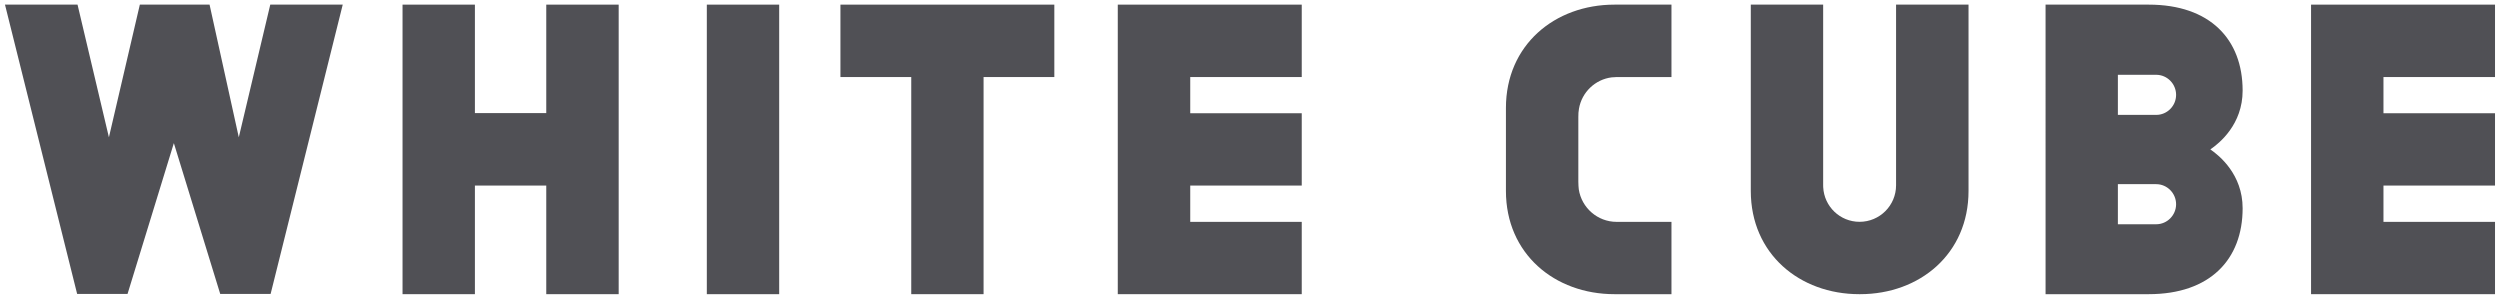 <?xml version="1.0" encoding="utf-8"?>
<!-- Generator: Adobe Illustrator 27.2.0, SVG Export Plug-In . SVG Version: 6.00 Build 0)  -->
<svg version="1.1" id="レイヤー_1" xmlns="http://www.w3.org/2000/svg" xmlns:xlink="http://www.w3.org/1999/xlink" x="0px"
	 y="0px" viewBox="0 0 502 60" style="enable-background:new 0 0 502 60;" xml:space="preserve">
<style type="text/css">
	.st0{fill:#505055;}
</style>
<g>
	<polygon class="st0" points="478.6,41.33 478.6,37.55 478.6,37.26 501,37.26 501,22.74 478.6,22.74 478.6,23.02 478.6,17.63 
		478.6,15.47 501,15.47 501,0.93 500.81,0.93 477.54,0.93 464.06,0.93 464.06,11.98 464.06,48.58 464.06,59.07 476.47,59.07 
		500.81,59.07 501,59.07 501,44.55 478.6,44.55 	"/>
	<polygon class="st0" points="239,41.33 239,37.55 239,37.26 261.39,37.26 261.39,22.74 239,22.74 239,23.02 239,17.63 239,15.47 
		261.39,15.47 261.39,0.93 261.19,0.93 237.92,0.93 224.45,0.93 224.45,11.98 224.45,48.58 224.45,59.07 236.89,59.07 261.19,59.07 
		261.39,59.07 261.39,44.55 239,44.55 	"/>
	<rect x="141.93" y="0.93" class="st0" width="14.53" height="58.14"/>
	<polygon class="st0" points="110.06,0.93 109.69,0.93 109.69,22.71 95.36,22.71 95.36,0.93 95,0.93 80.83,0.93 80.83,58.59 
		80.83,59.07 95.36,59.07 95.36,37.26 109.69,37.26 109.69,59.07 124.23,59.07 124.23,58.59 124.23,0.93 	"/>
	<polygon class="st0" points="54.27,0.93 47.95,27.57 42.08,0.93 28.08,0.93 21.87,27.57 15.57,0.93 1,0.93 15.49,59.02 
		25.61,59.02 34.91,28.74 44.22,59.02 54.34,59.02 68.82,0.93 	"/>
	<path class="st0" d="M381.09,0.93h-0.36V30v7.21c0,4.05-3.28,7.33-7.33,7.33c-3.92,0-7.11-3.07-7.3-6.95
		c0-0.12-0.01-0.25-0.01-0.38V30V0.93h-14.53V30v3.97v4.38c0,12.62,9.8,20.72,21.78,20.72c0.03,0,0.05,0,0.08,0
		c0.01,0,0.05,0,0.09,0c11.99,0,21.77-8.11,21.77-20.72v-4.38V30V0.93H381.09z"/>
	<polygon class="st0" points="197.29,0.93 183.19,0.93 168.76,0.93 168.76,0.93 168.76,15.47 182.98,15.47 182.98,59.07 
		183.19,59.07 197.29,59.07 197.5,59.07 197.5,15.47 211.71,15.47 211.71,15.02 211.71,0.93 	"/>
	<path class="st0" d="M443.84,30c1.82-1.25,6.48-5.01,6.48-11.8c0-10.32-6.57-17.27-18.86-17.27h-6.19h-14.52V30v29.07h14.52h6.19
		c12.29,0,18.86-6.95,18.86-17.26C450.32,35.04,445.66,31.25,443.84,30z M432.97,45.03c-0.22,0-6.08,0-7.7,0v-8.05
		c1.62,0,7.54,0,7.7,0c2.19,0,3.99,1.82,3.99,4.03C436.96,43.22,435.16,45.03,432.97,45.03z M432.97,23.07c-0.22,0-6.08,0-7.7,0
		v-8.05c1.62,0,7.54,0,7.7,0c2.19,0,3.99,1.81,3.99,4.03C436.96,21.27,435.16,23.07,432.97,23.07z"/>
	<path class="st0" d="M317.06,21.81c0.57-3.29,3.25-5.87,6.59-6.28c0.25-0.02,0.47-0.04,0.72-0.04c0.06-0.01,0.13-0.02,0.19-0.02
		c0.02,0,0.03,0,0.06,0l0,0h11.01V0.93h-11.38c-0.03,0-0.05,0-0.07,0c-11.99,0-21.79,8.11-21.79,20.74v16.68
		c0,12.62,9.79,20.72,21.79,20.72c0.02,0,0.04,0,0.07,0h11.38V44.55h-11.01l0,0c-3.85,0-7.03-2.84-7.6-6.52
		c-0.05-0.49-0.09-0.99-0.09-1.55V23.52C316.92,22.92,316.96,22.36,317.06,21.81z"/>
</g>
</svg>
